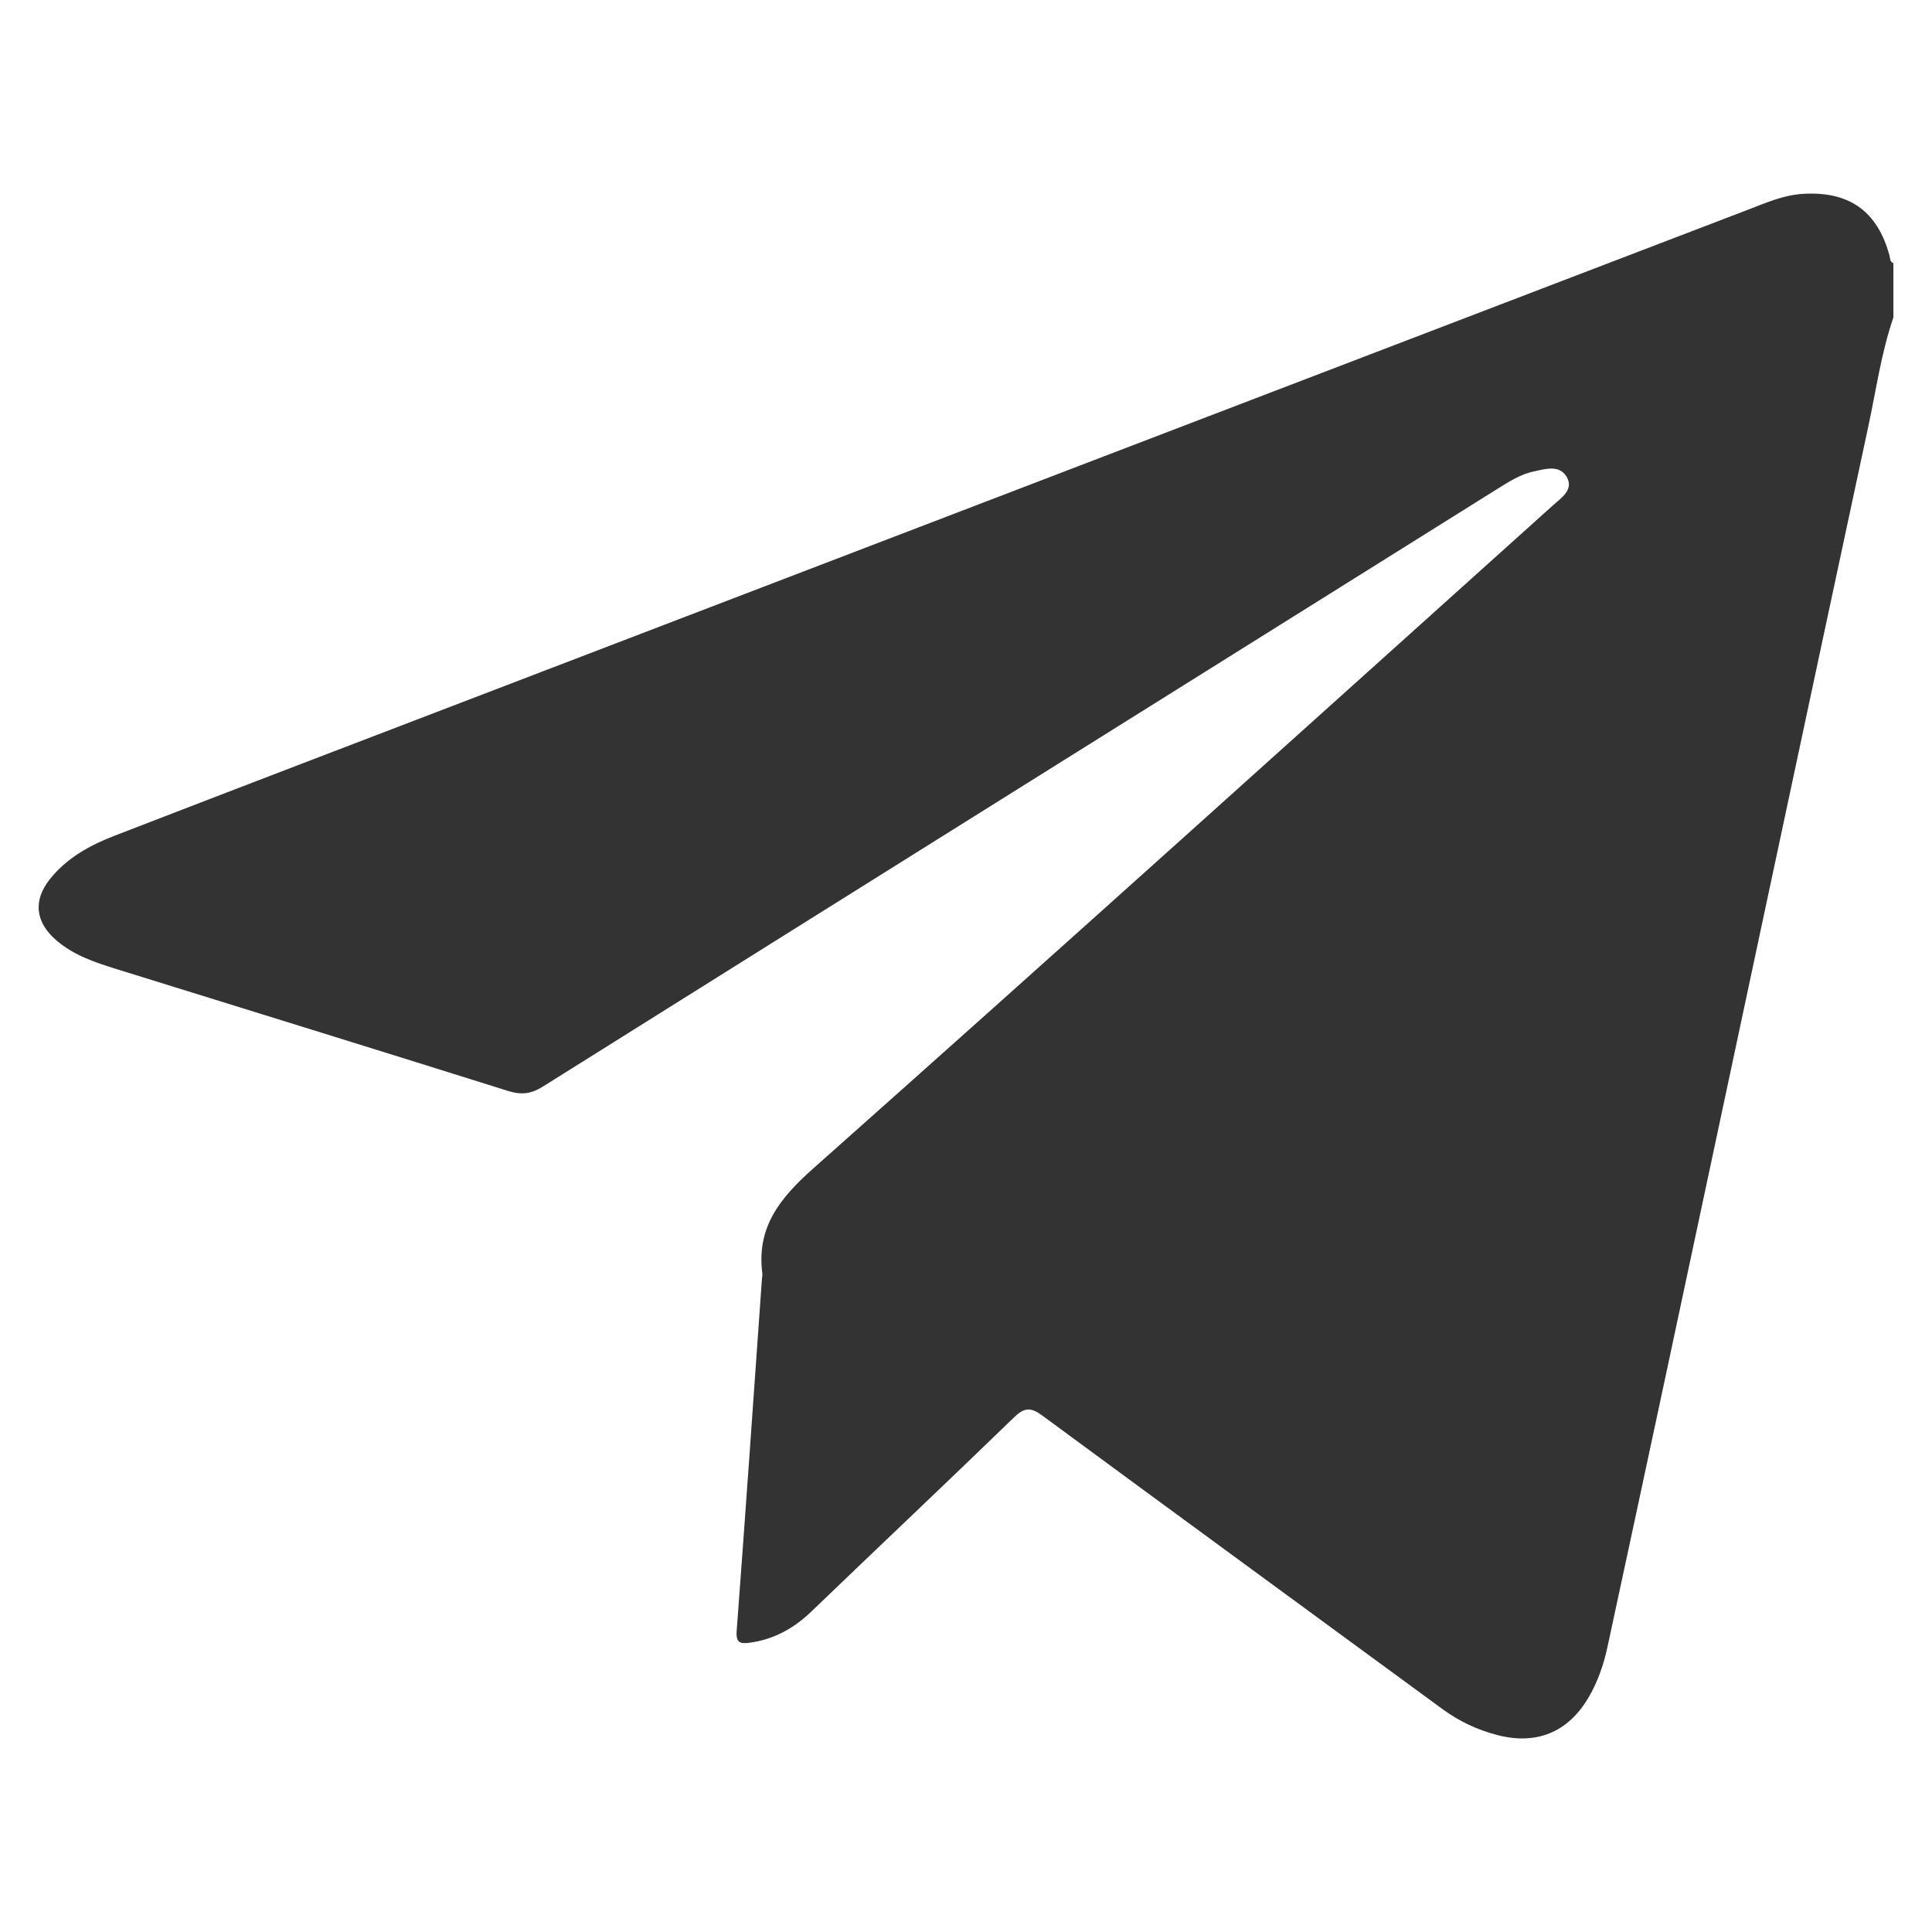 <?xml version="1.0" encoding="utf-8"?>
<!-- Generator: Adobe Illustrator 26.2.1, SVG Export Plug-In . SVG Version: 6.00 Build 0)  -->
<svg version="1.1" id="Слой_1" xmlns="http://www.w3.org/2000/svg" xmlns:xlink="http://www.w3.org/1999/xlink" x="0px" y="0px"
	 width="100px" height="100px" viewBox="0 0 100 100" enable-background="new 0 0 100 100" xml:space="preserve">
<path fill="#333333" d="M97.803,13.238c-0.624-2.31-2.091-3.349-4.483-3.204c-1.02,0.062-1.935,0.473-2.864,0.828
	c-21.631,8.281-43.261,16.568-64.89,24.856c-6.55,2.51-13.102,5.013-19.644,7.542c-1.258,0.486-2.443,1.136-3.313,2.211
	c-0.915,1.13-0.789,2.259,0.315,3.207c0.9,0.772,1.997,1.137,3.101,1.48c6.758,2.1,13.52,4.187,20.271,6.309
	c0.681,0.214,1.188,0.16,1.802-0.225C44.57,45.91,61.055,35.6,77.536,25.285c0.584-0.365,1.167-0.736,1.848-0.883
	c0.606-0.131,1.338-0.359,1.709,0.284c0.38,0.658-0.276,1.078-0.701,1.46C67.639,37.61,54.906,49.099,42.084,60.488
	c-1.728,1.535-2.934,3.042-2.626,5.429c0.012,0.091-0.014,0.186-0.021,0.28c-0.43,6.074-0.851,12.148-1.307,18.22
	c-0.047,0.626,0.195,0.673,0.675,0.609c1.255-0.168,2.286-0.744,3.195-1.618c3.49-3.356,7.013-6.679,10.49-10.049
	c0.539-0.523,0.874-0.521,1.464-0.086c6.887,5.075,13.798,10.118,20.695,15.18c0.87,0.639,1.817,1.086,2.854,1.354
	c2.026,0.524,3.654-0.142,4.712-1.933c0.48-0.813,0.786-1.697,0.984-2.616c1.038-4.816,2.074-9.633,3.102-14.452
	c3.468-16.255,6.924-32.513,10.408-48.765c0.402-1.875,0.666-3.785,1.292-5.61c0-0.5,0-1,0-1.5c0-0.375,0-0.75,0-1.125
	c0-0.063,0-0.125,0-0.188C97.809,13.556,97.842,13.381,97.803,13.238z"/>
</svg>
